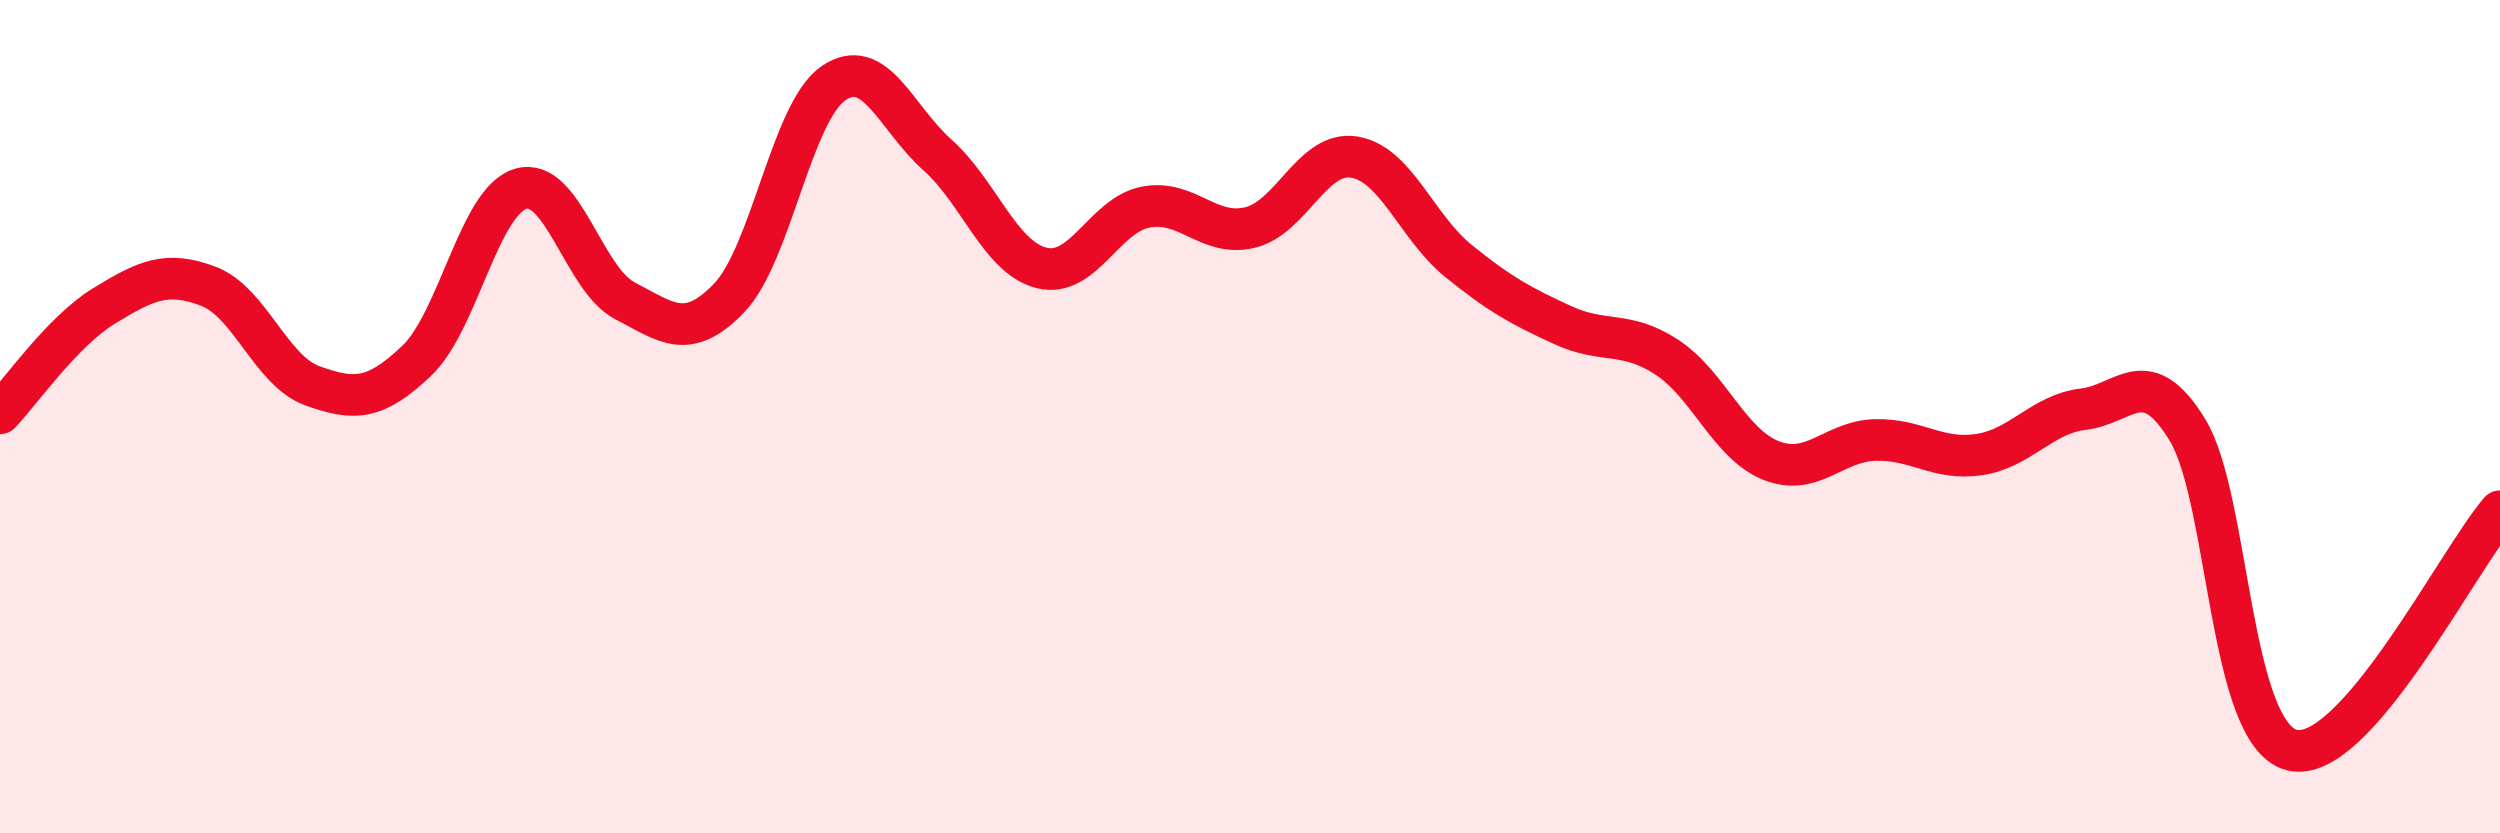 
    <svg width="60" height="20" viewBox="0 0 60 20" xmlns="http://www.w3.org/2000/svg">
      <path
        d="M 0,9.92 C 0.5,9.4 1.5,7.95 2.5,7.34 C 3.5,6.73 4,6.49 5,6.87 C 6,7.25 6.5,8.9 7.5,9.26 C 8.5,9.62 9,9.61 10,8.66 C 11,7.71 11.5,4.82 12.5,4.53 C 13.5,4.24 14,6.7 15,7.22 C 16,7.74 16.5,8.19 17.5,7.15 C 18.5,6.11 19,2.69 20,2 C 21,1.31 21.5,2.83 22.5,3.72 C 23.5,4.61 24,6.18 25,6.43 C 26,6.68 26.5,5.16 27.5,4.97 C 28.5,4.78 29,5.7 30,5.46 C 31,5.22 31.5,3.61 32.5,3.77 C 33.5,3.93 34,5.45 35,6.26 C 36,7.07 36.5,7.34 37.5,7.8 C 38.5,8.26 39,7.92 40,8.57 C 41,9.22 41.5,10.65 42.5,11.05 C 43.5,11.45 44,10.59 45,10.56 C 46,10.53 46.5,11.06 47.5,10.91 C 48.5,10.76 49,9.94 50,9.82 C 51,9.7 51.5,8.68 52.5,10.32 C 53.5,11.96 53.5,17.61 55,18 C 56.5,18.39 59,13.42 60,12.27L60 20L0 20Z"
        fill="#EB0A25"
        opacity="0.1"
        stroke-linecap="round"
        stroke-linejoin="round"
      />
      <path
        d="M 0,9.92 C 0.5,9.4 1.5,7.95 2.5,7.34 C 3.5,6.73 4,6.49 5,6.87 C 6,7.25 6.5,8.9 7.5,9.26 C 8.5,9.62 9,9.61 10,8.66 C 11,7.71 11.5,4.82 12.5,4.53 C 13.5,4.24 14,6.7 15,7.22 C 16,7.74 16.5,8.19 17.5,7.15 C 18.5,6.11 19,2.69 20,2 C 21,1.31 21.5,2.83 22.5,3.72 C 23.5,4.61 24,6.18 25,6.43 C 26,6.68 26.5,5.16 27.5,4.97 C 28.5,4.78 29,5.7 30,5.46 C 31,5.22 31.5,3.61 32.5,3.77 C 33.5,3.93 34,5.45 35,6.26 C 36,7.07 36.5,7.34 37.5,7.8 C 38.5,8.26 39,7.92 40,8.57 C 41,9.22 41.5,10.65 42.5,11.05 C 43.5,11.45 44,10.59 45,10.56 C 46,10.53 46.5,11.06 47.5,10.91 C 48.5,10.76 49,9.94 50,9.82 C 51,9.7 51.5,8.68 52.5,10.32 C 53.5,11.96 53.5,17.61 55,18 C 56.5,18.39 59,13.42 60,12.27"
        stroke="#EB0A25"
        stroke-width="1"
        fill="none"
        stroke-linecap="round"
        stroke-linejoin="round"
      />
    </svg>
  
